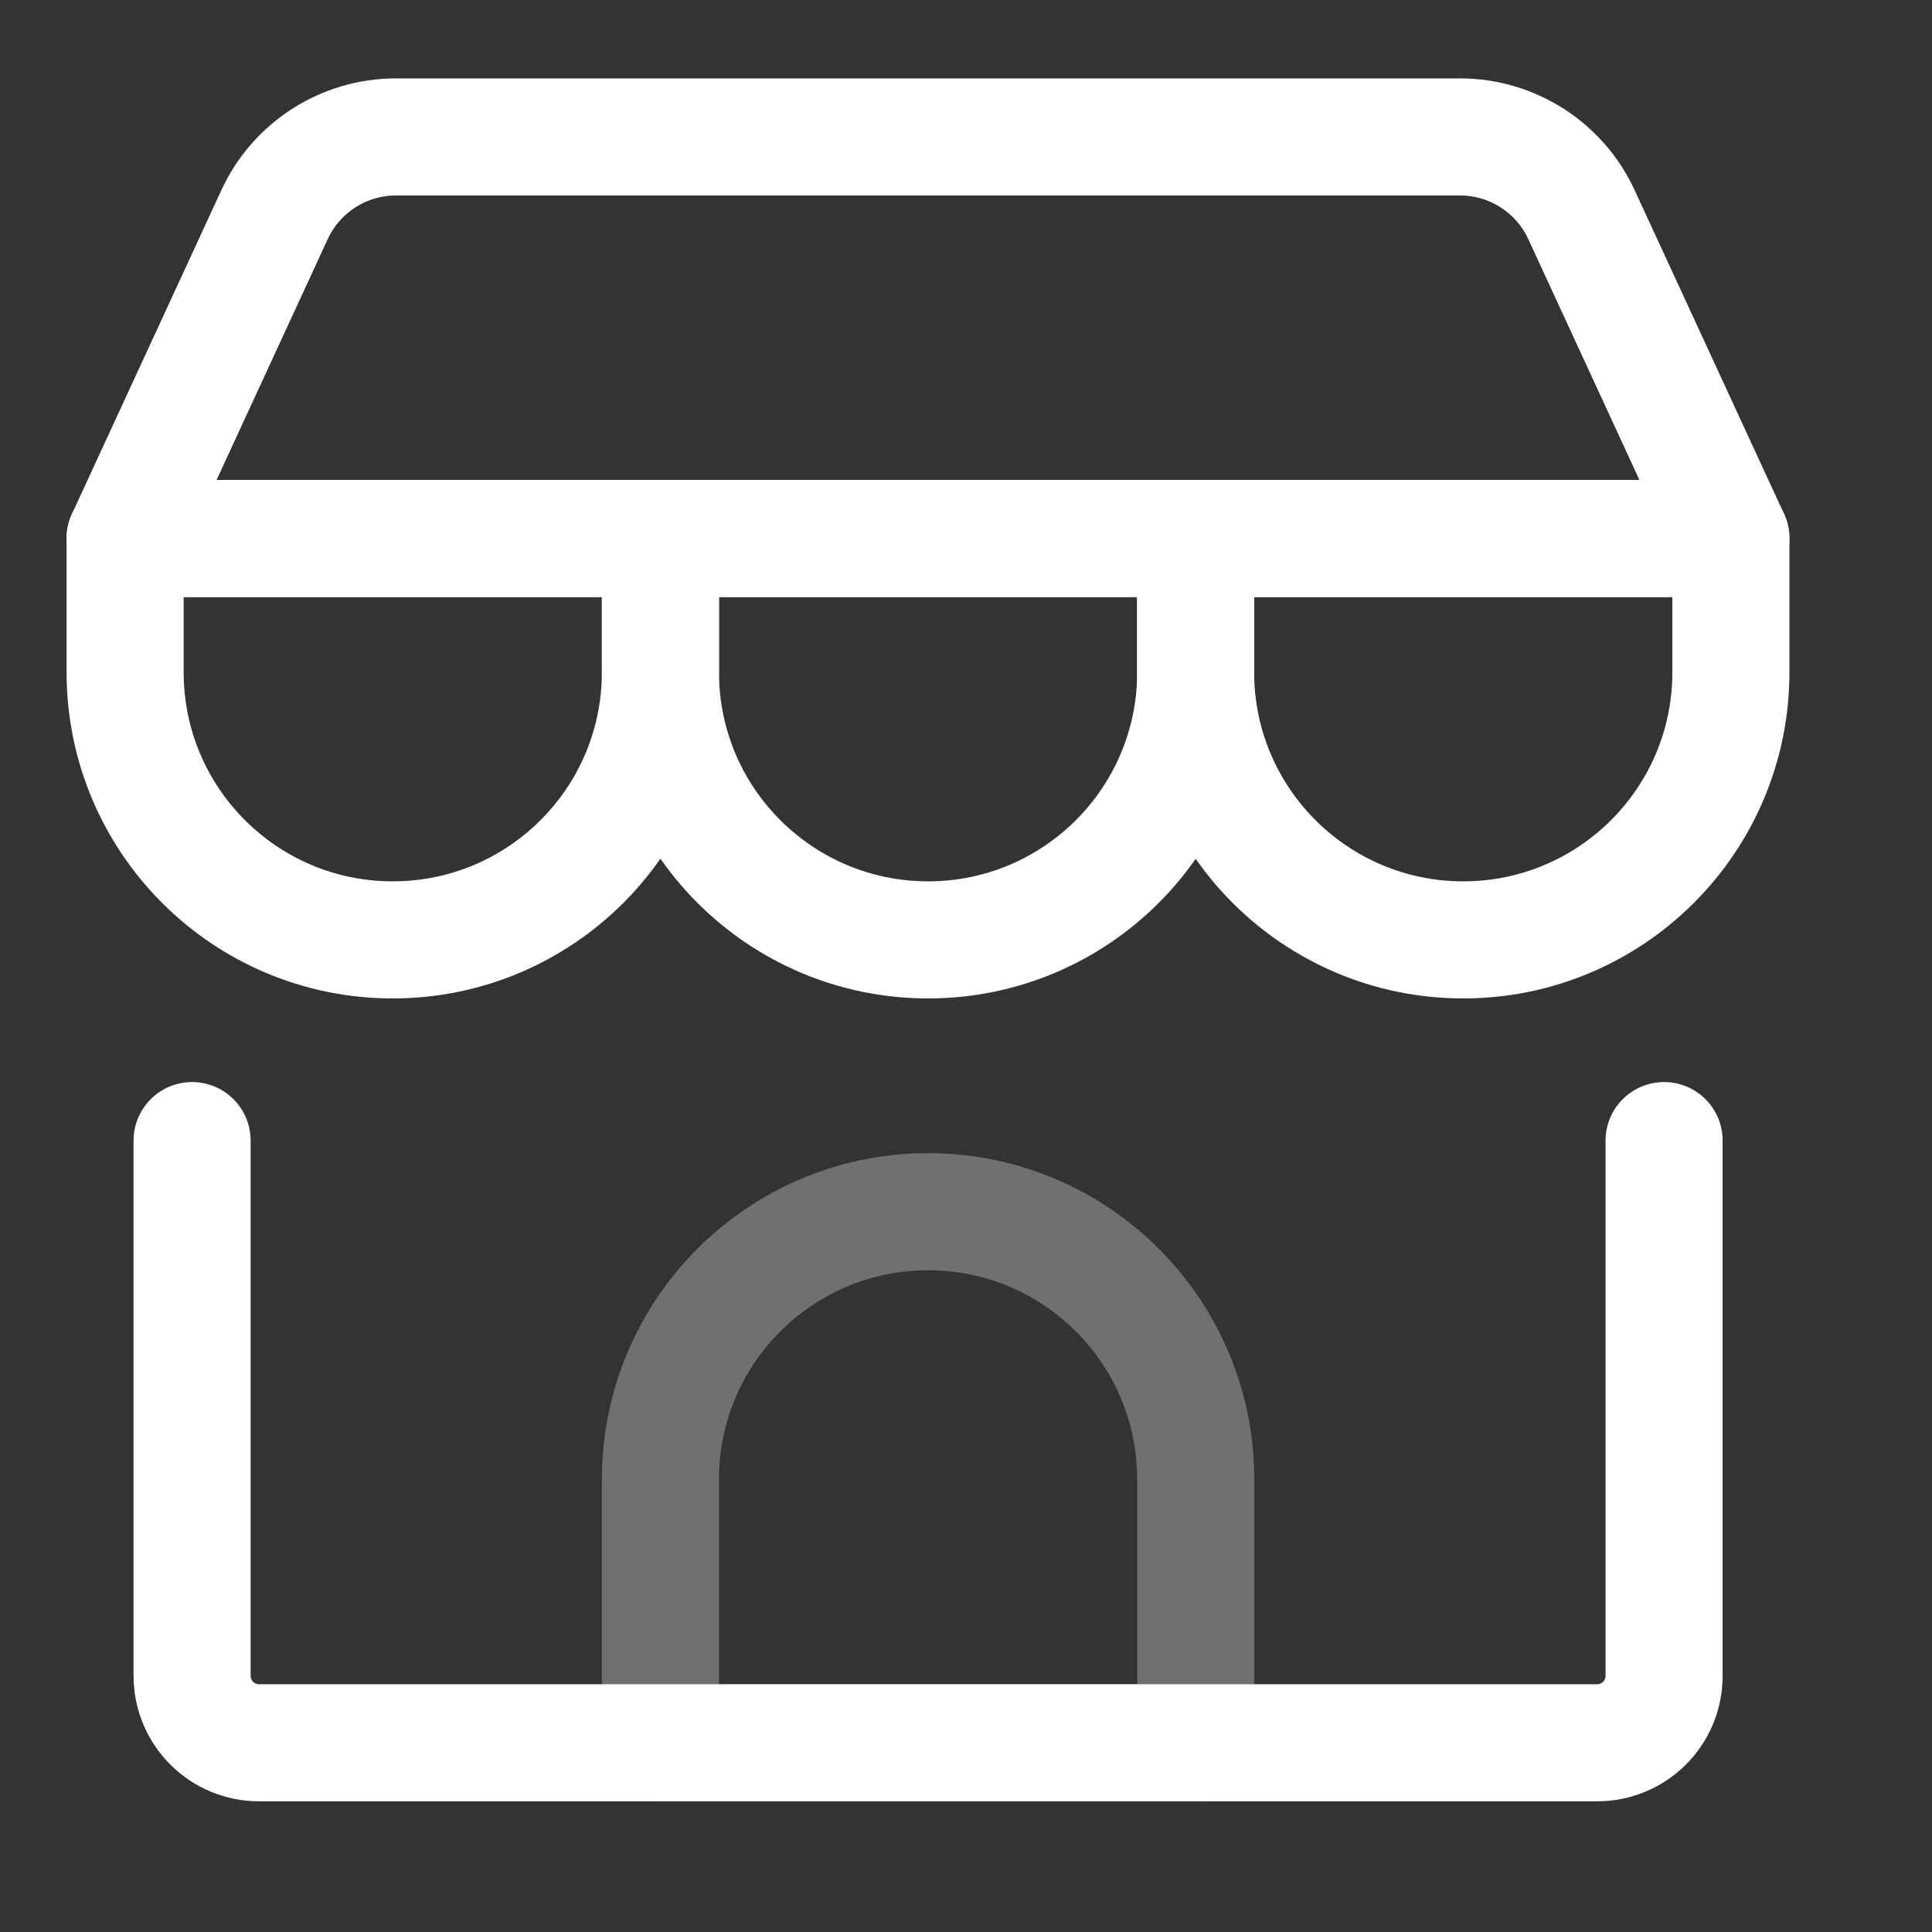 <svg width="33" height="33" viewBox="0 0 33 33" fill="none" xmlns="http://www.w3.org/2000/svg">
<rect x="0" y="0" width="33" height="33" fill="#333333" stroke="none"/>
<path d="M3.281 19.482V28.625C3.281 28.928 3.402 29.219 3.616 29.433C3.83 29.647 4.121 29.768 4.424 29.768H27.281C27.584 29.768 27.875 29.647 28.09 29.433C28.304 29.219 28.424 28.928 28.424 28.625V19.482" stroke="white" stroke-width="2" stroke-linecap="round" stroke-linejoin="round"/>
<path d="M2.137 9.197L4.689 3.667C5.062 2.858 5.872 2.339 6.764 2.339H24.938C25.829 2.339 26.64 2.858 27.013 3.667L29.565 9.197H2.137Z" stroke="white" stroke-width="2" stroke-linecap="round" stroke-linejoin="round"/>
<path d="M2.137 9.197H11.28V11.482C11.28 14.007 9.233 16.054 6.708 16.054C4.183 16.054 2.137 14.007 2.137 11.482V9.197Z" stroke="white" stroke-width="2" stroke-linecap="round" stroke-linejoin="round"/>
<path d="M11.281 9.197H20.424V11.482C20.424 14.007 18.377 16.054 15.853 16.054C13.328 16.054 11.281 14.007 11.281 11.482V9.197Z" stroke="white" stroke-width="2" stroke-linecap="round" stroke-linejoin="round"/>
<path d="M20.422 9.197H29.565V11.482C29.565 14.007 27.518 16.054 24.993 16.054C22.469 16.054 20.422 14.007 20.422 11.482V9.197Z" stroke="white" stroke-width="2" stroke-linecap="round" stroke-linejoin="round"/>
<path opacity="0.3" d="M11.281 25.268C11.281 22.743 13.328 20.697 15.853 20.697C18.377 20.697 20.424 22.743 20.424 25.268V29.768H11.281V25.268Z" stroke="white" stroke-width="2" stroke-linecap="round" stroke-linejoin="round"/>
</svg>
